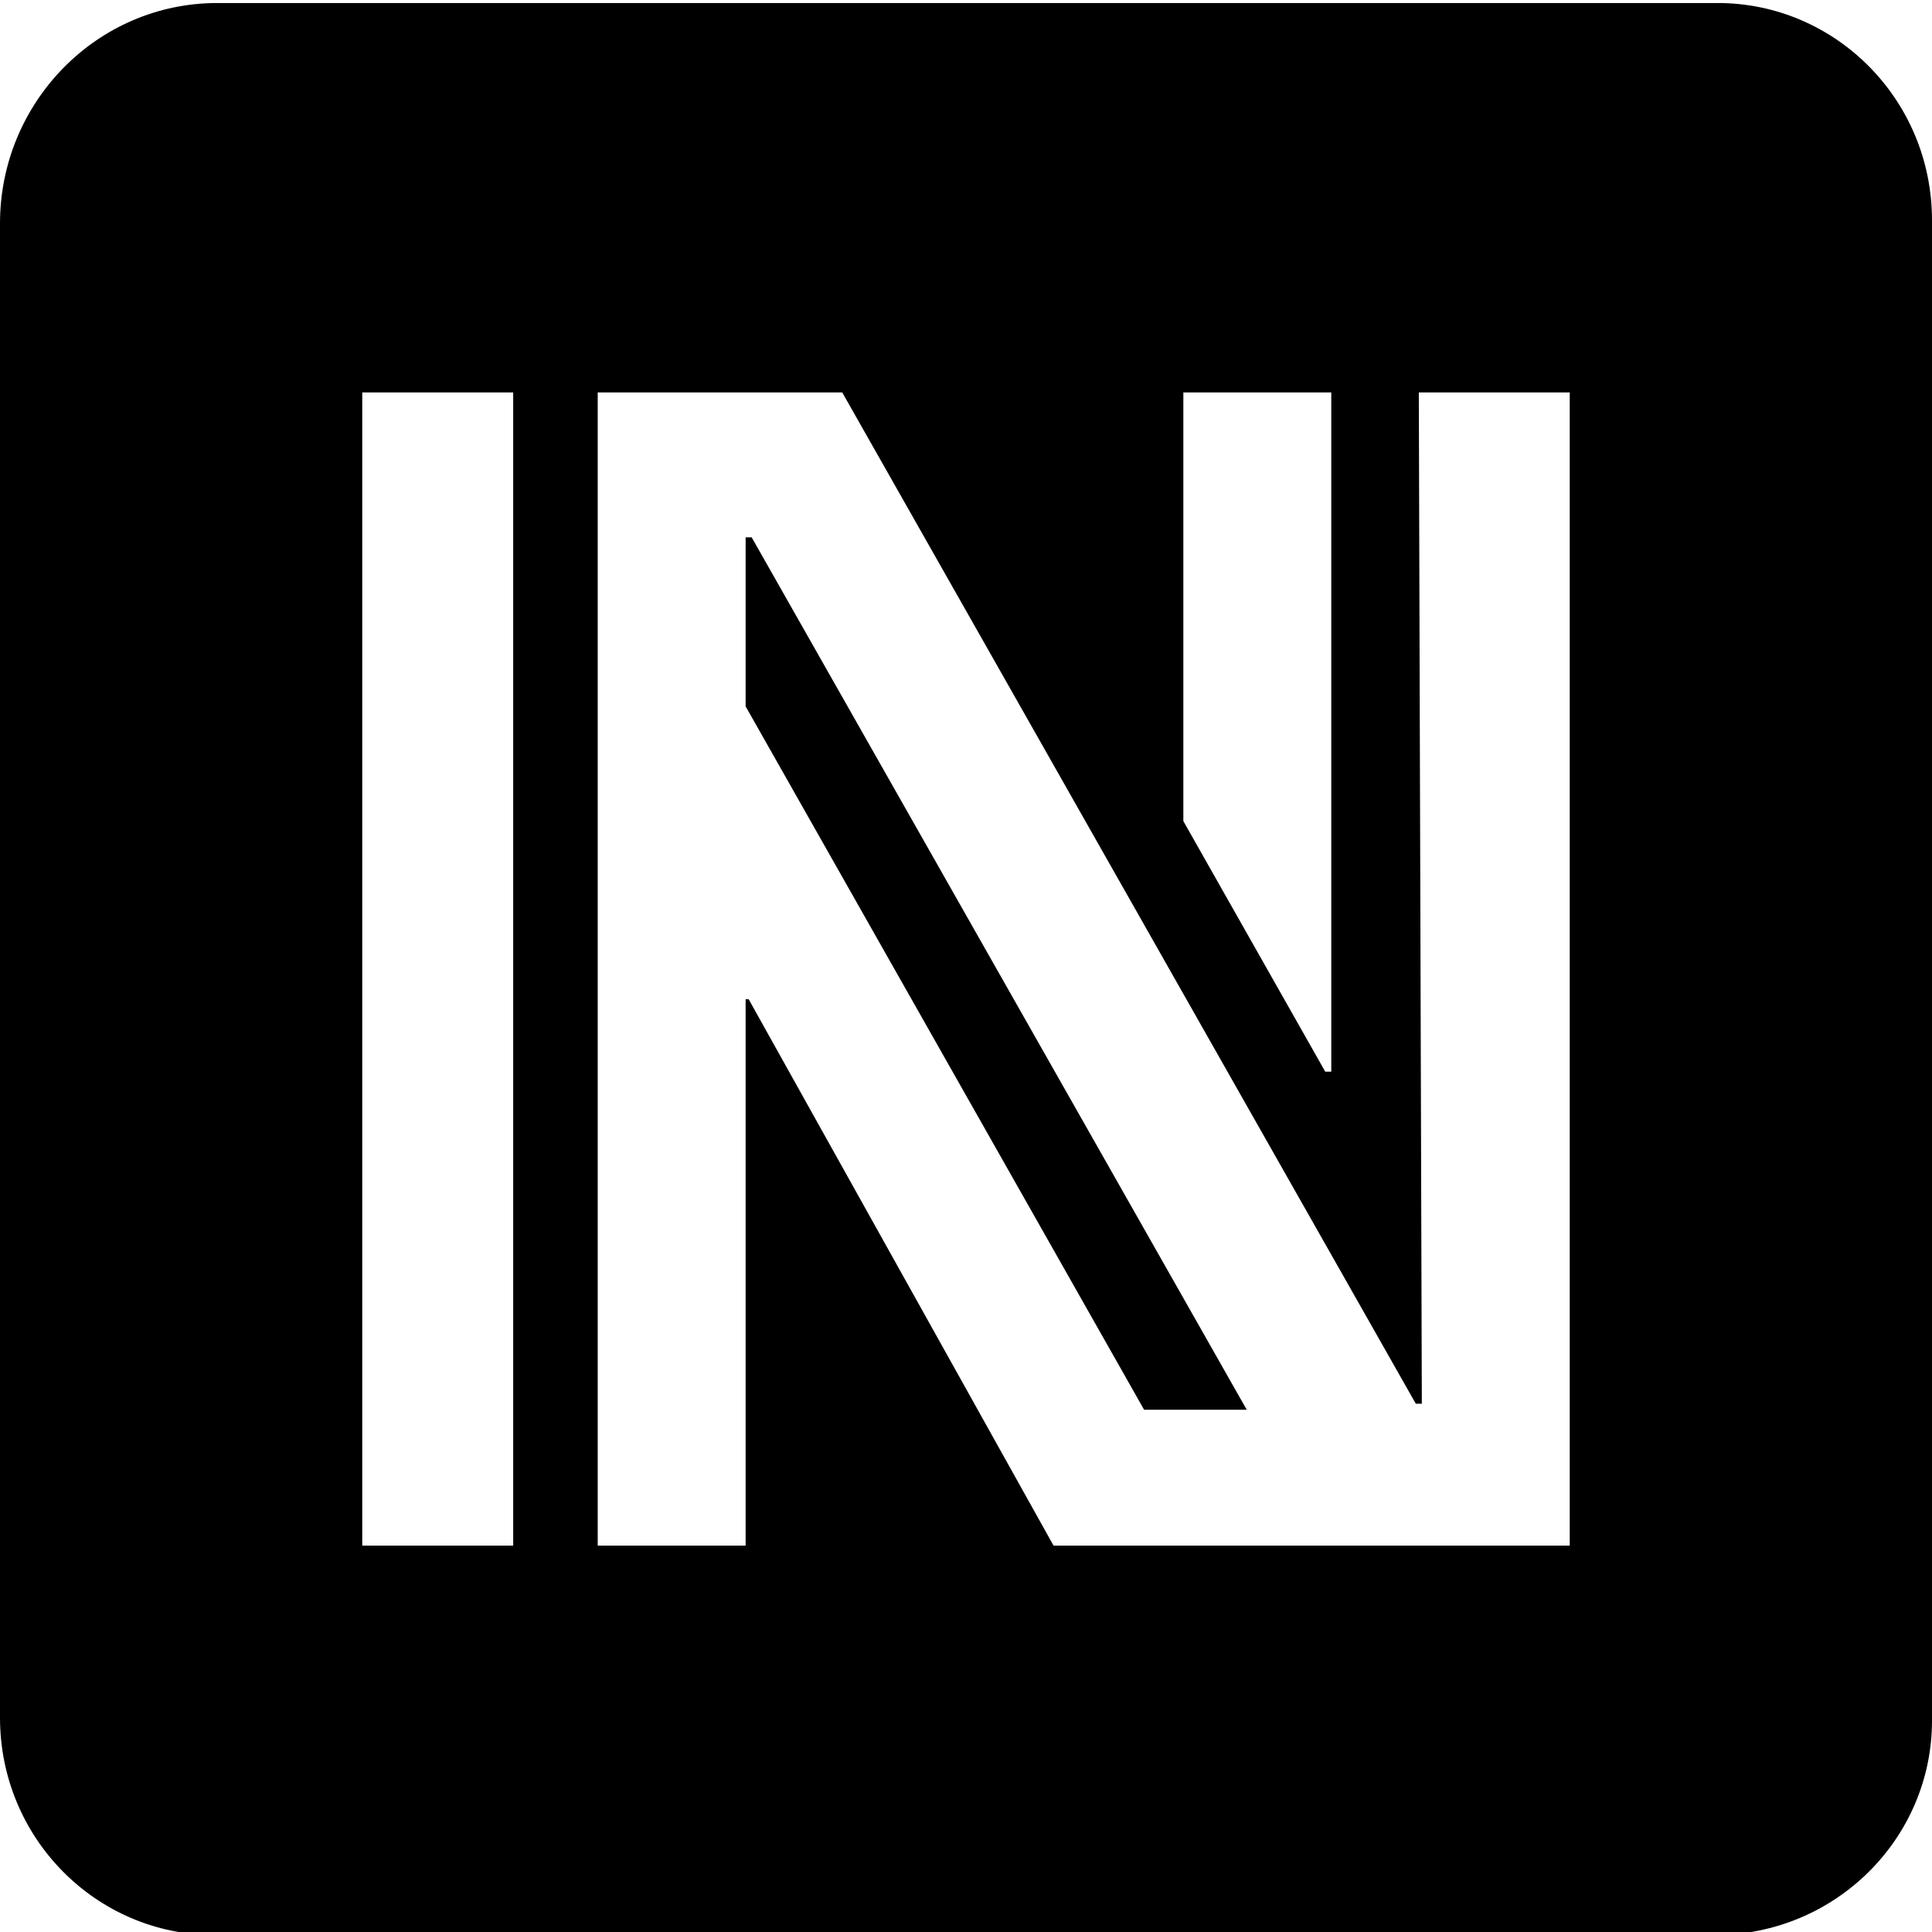 <?xml version="1.0" encoding="utf-8"?>
<!-- Generator: Adobe Illustrator 25.0.1, SVG Export Plug-In . SVG Version: 6.00 Build 0)  -->
<svg version="1.1" xmlns="http://www.w3.org/2000/svg" xmlns:xlink="http://www.w3.org/1999/xlink" x="0px" y="0px"
	 viewBox="0 0 64 64" style="enable-background:new 0 0 64 64;" xml:space="preserve">
	<polygon points="24.7,17.8 24.7,23.4 37.9,46.7 41.3,46.7 24.9,17.8 	"/>
	<path d="M56.9,0.1C56.9,0.1,56.8,0.1,56.9,0.1H7.2C3.2,0.1,0,3.4,0,7.4v49.5c0,4,3.2,7.2,7.1,7.2c0,0,0,0,0.1,0h49.6
		c4,0,7.2-3.2,7.2-7.1c0,0,0,0,0-0.1V7.3C64,3.3,60.8,0.1,56.9,0.1z M39.2,13h4.9v22.5h-0.2l-4.7-8.3V13z M17,51.2h-5V13h5V51.2z
		 M52,51.2H34.9L24.8,33.1h-0.1v18.1h-4.9V13h8.1l19,33.5h0.2L47,13h5V51.2z"/>
</svg>